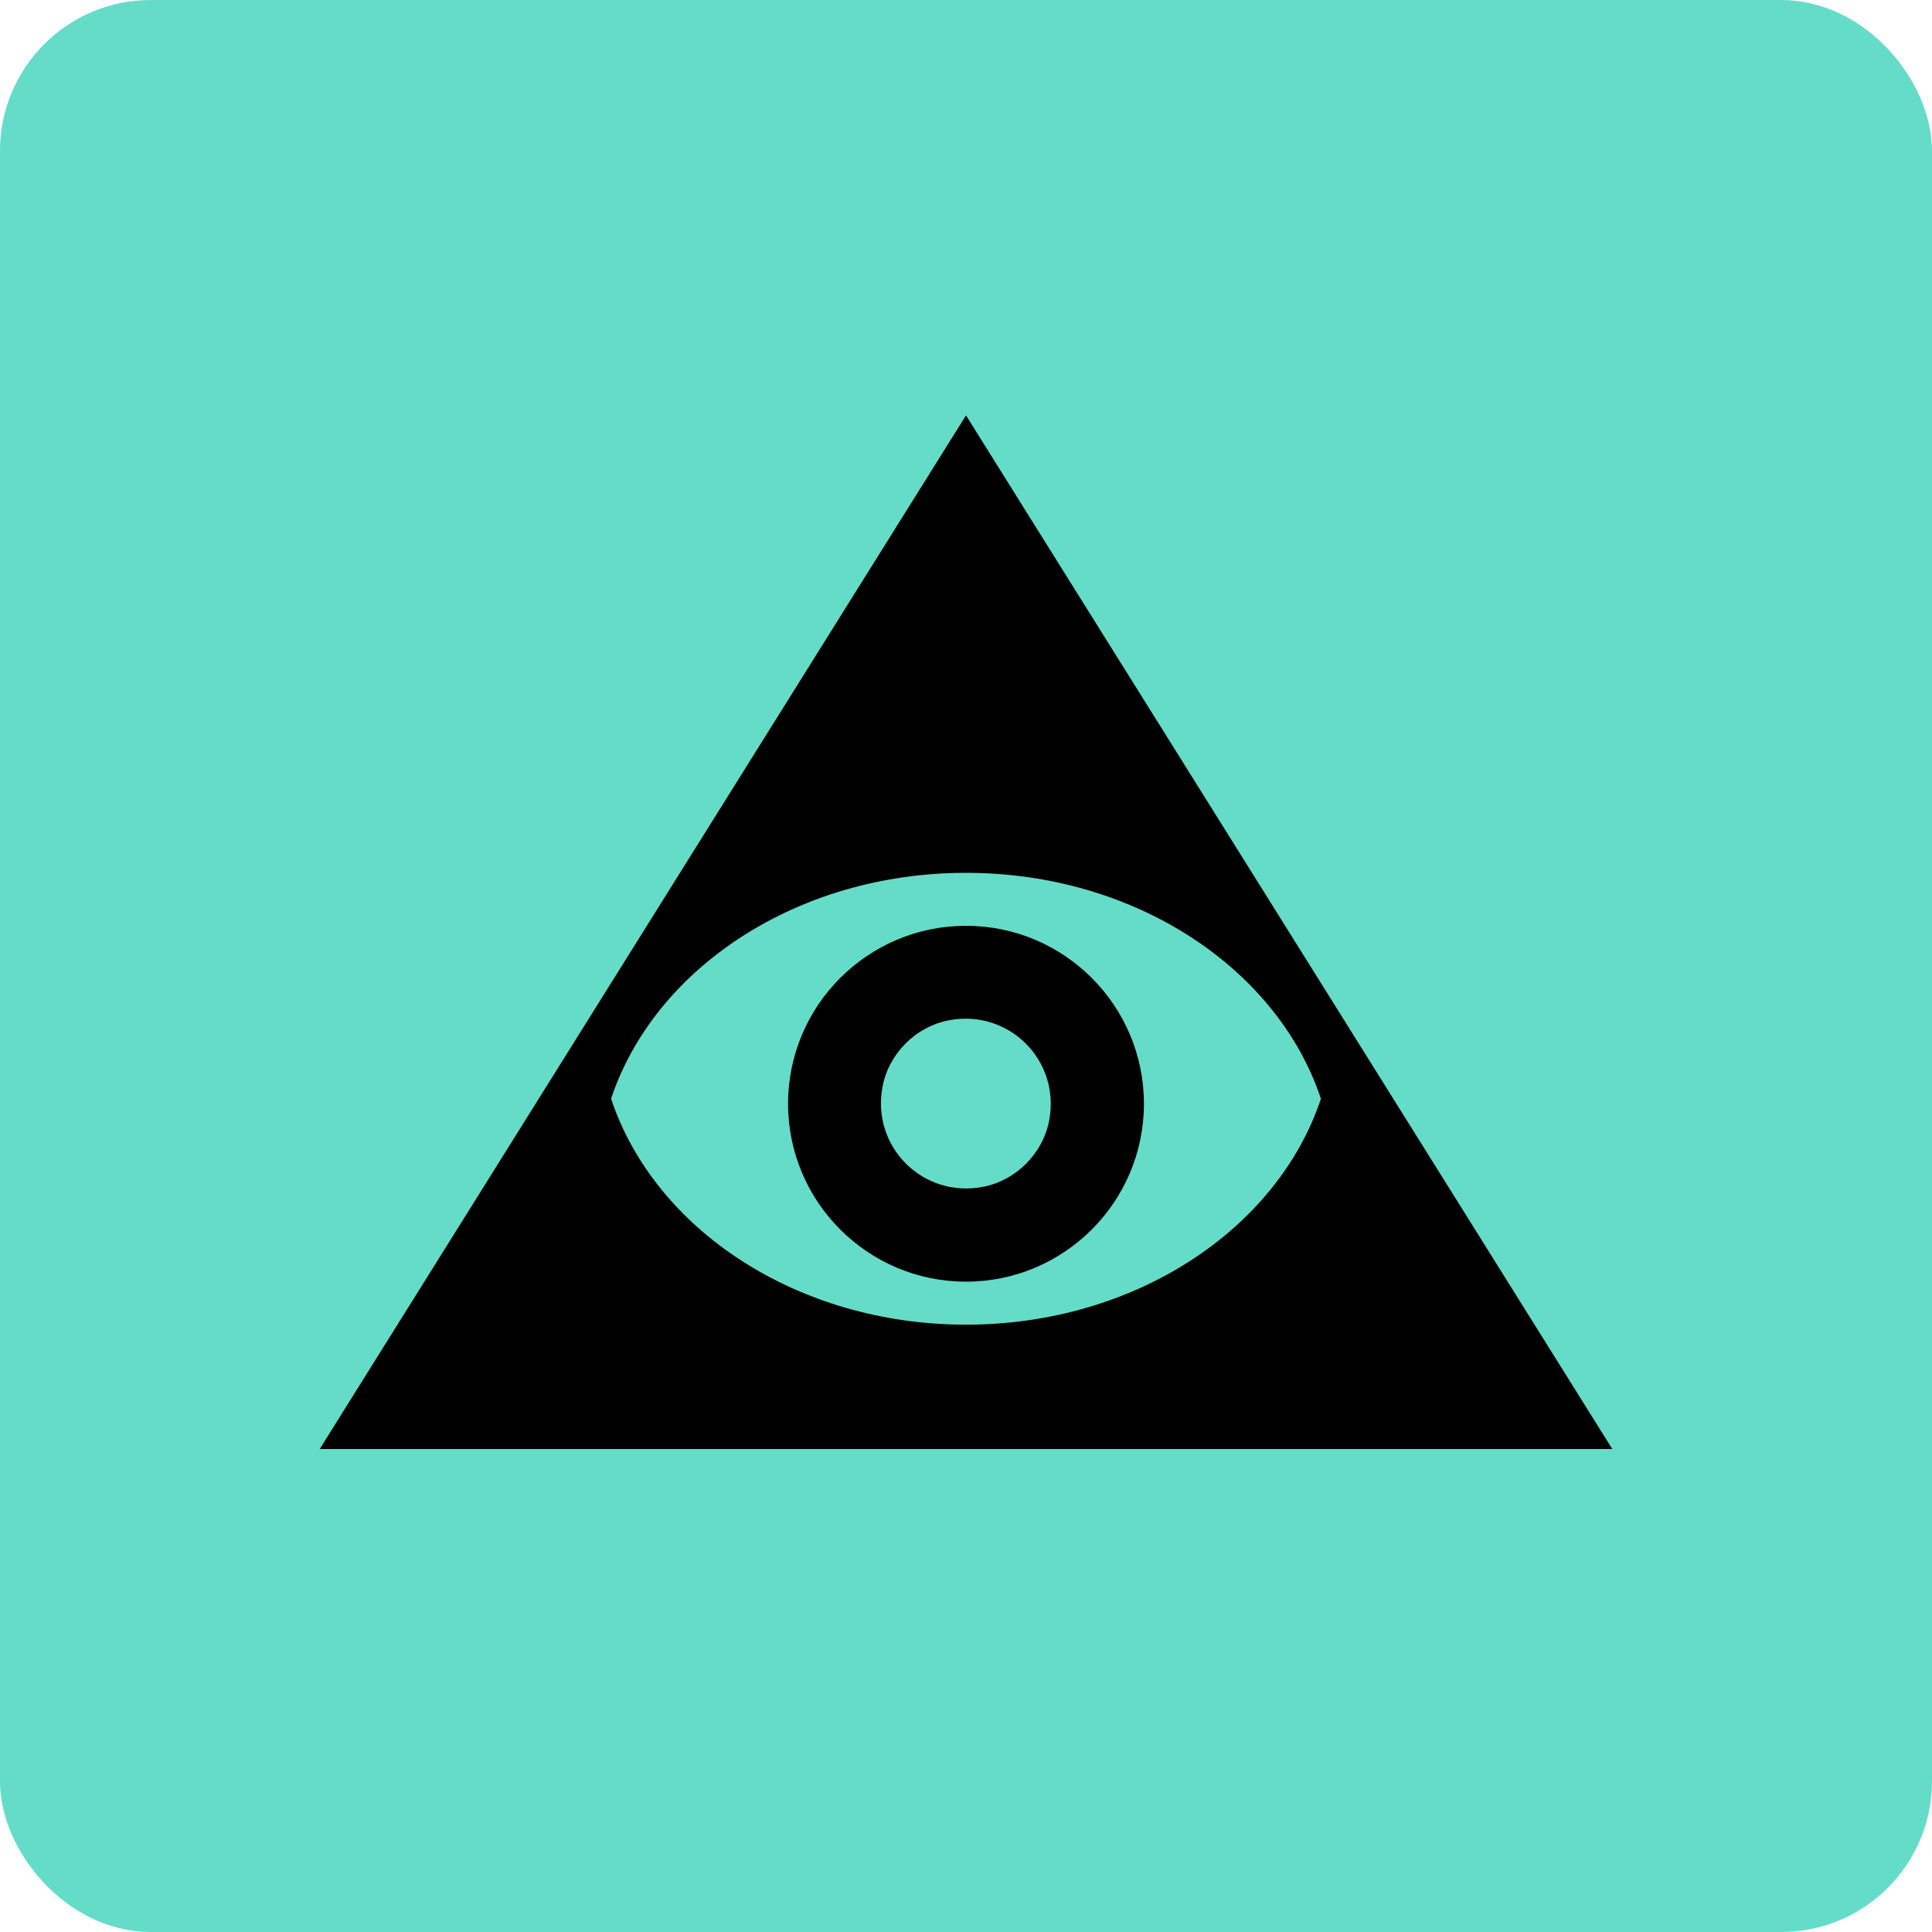 <?xml version="1.0" encoding="UTF-8"?><svg id="b" xmlns="http://www.w3.org/2000/svg" viewBox="0 0 62 62"><defs><style>.d{fill:#64dcc8;stroke:#64dcc8;stroke-miterlimit:10;stroke-width:2px;}.e{stroke-width:0px;}</style></defs><g id="c"><rect class="d" x="1" y="1" width="60" height="60" rx="3.84" ry="3.84"/><path class="e" d="m31,13.33L10.26,46.5h41.48L31,13.33Zm0,29.18c-5.43,0-10-3.07-11.39-7.25,1.39-4.18,5.96-7.25,11.39-7.25s10,3.07,11.39,7.25c-1.39,4.18-5.96,7.25-11.39,7.25Z"/><path class="e" d="m31,29.71c-3.15,0-5.71,2.56-5.71,5.71s2.56,5.71,5.71,5.71,5.71-2.56,5.71-5.71-2.56-5.71-5.71-5.71Zm.53,8.38c-1.92.36-3.57-1.29-3.21-3.21.2-1.07,1.07-1.94,2.14-2.14,1.92-.36,3.57,1.29,3.21,3.21-.2,1.07-1.07,1.94-2.14,2.14Z"/></g></svg>